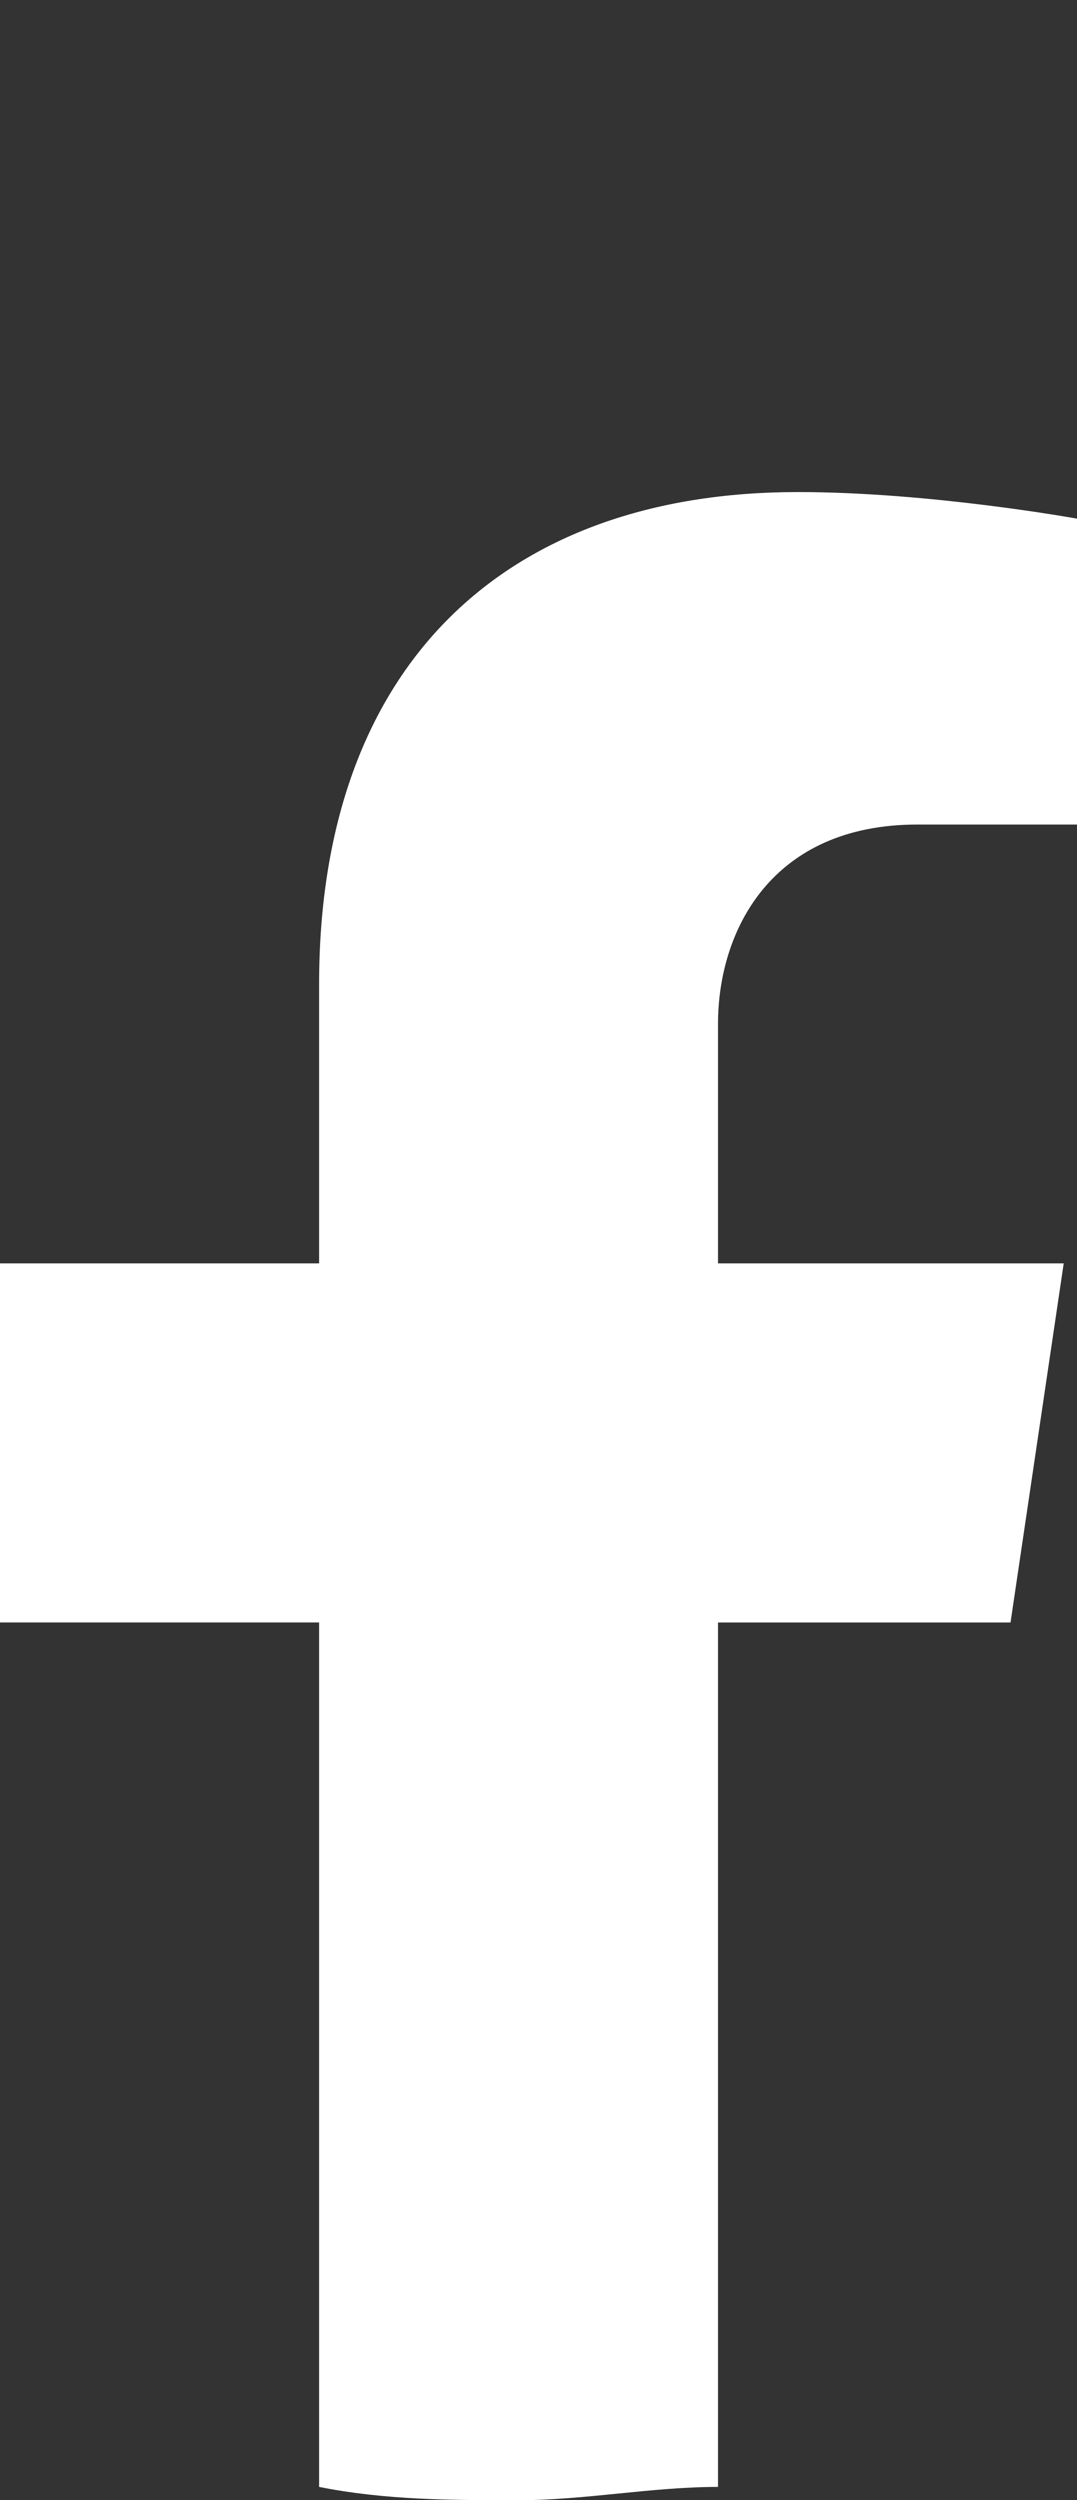 <?xml version="1.0" encoding="utf-8"?>
<!-- Generator: Adobe Illustrator 24.0.3, SVG Export Plug-In . SVG Version: 6.00 Build 0)  -->
<svg version="1.1" id="Ebene_1" xmlns="http://www.w3.org/2000/svg" xmlns:xlink="http://www.w3.org/1999/xlink" x="0px" y="0px"
	 width="8.1px" height="18.8px" viewBox="0 0 8.1 18.8" style="enable-background:new 0 0 8.1 18.8;" xml:space="preserve">
<rect x="0" y="0" width="8.1" height="18.8" fill="#333333" stroke="none"/>
<style type="text/css">
	.st0{clip-path:url(#SVGID_2_);fill:#FFFFFF;}
</style>
<g>
	<defs>
		<rect id="SVGID_1_" width="8.1" height="18.8"/>
	</defs>
	<clipPath id="SVGID_2_">
		<use xlink:href="#SVGID_1_"  style="overflow:visible;"/>
	</clipPath>
	<path class="st0" d="M2.4,18.7c0.5,0.1,1,0.1,1.5,0.1s1-0.1,1.5-0.1v-6.5h2.2L8,9.5H5.4V7.7c0-0.7,0.4-1.5,1.5-1.5h1.2V3.9
		c0,0-1.1-0.2-2.1-0.2C3.8,3.7,2.4,5,2.4,7.4v2.1H0v2.7h2.4V18.7z M3.9,0L3.9,0c0,0-0.1,0-0.1,0C3.8,0,3.8,0,3.9,0"/>
</g>
</svg>
